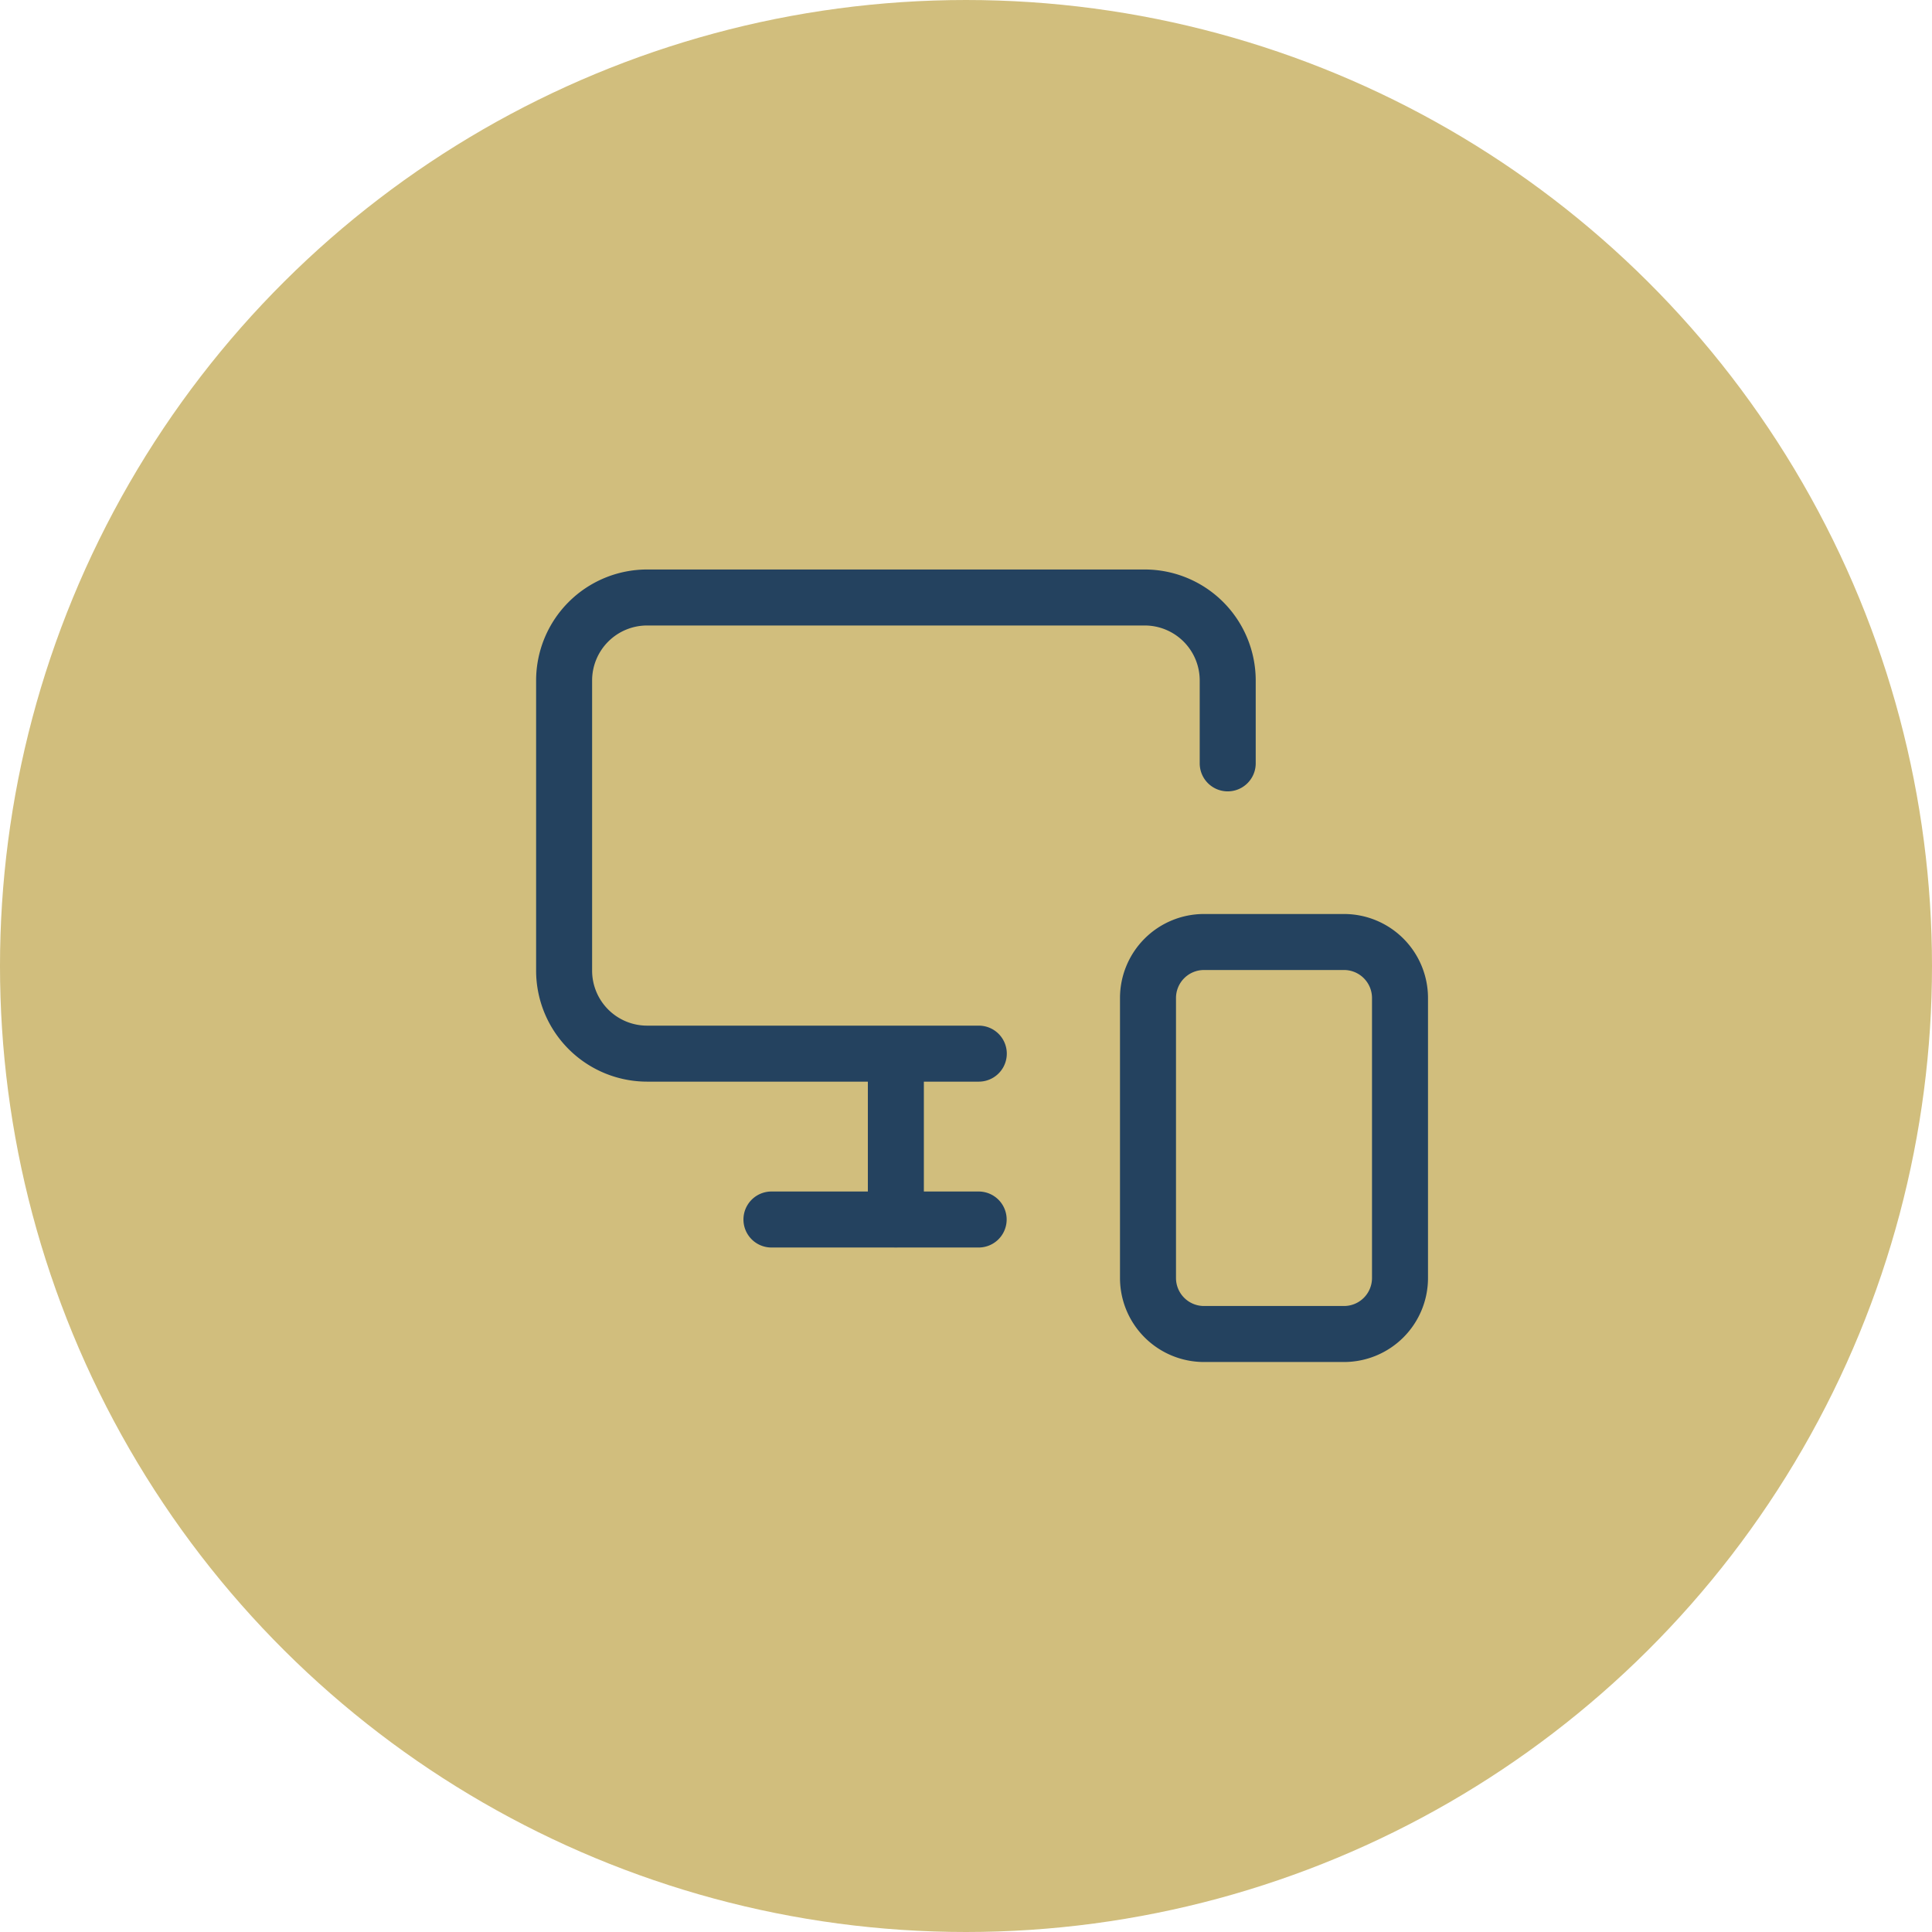 <?xml version="1.0" encoding="UTF-8"?> <svg xmlns="http://www.w3.org/2000/svg" xmlns:xlink="http://www.w3.org/1999/xlink" width="69" height="69" viewBox="0 0 69 69"><defs><clipPath id="clip-icon-digitalisation"><rect width="69" height="69"></rect></clipPath></defs><g id="icon-digitalisation" clip-path="url(#clip-icon-digitalisation)"><circle id="Ellipse_440" data-name="Ellipse 440" cx="34.5" cy="34.5" r="34.5" transform="translate(69) rotate(90)" fill="#d1be7d"></circle><g id="Groupe_8577" data-name="Groupe 8577" transform="translate(18.147 17.339)"><path id="Tracé_10180" data-name="Tracé 10180" d="M16.81,21.291H4.962A3.966,3.966,0,0,1,1,17.329V6.962A3.966,3.966,0,0,1,4.962,3H22.734A3.966,3.966,0,0,1,26.7,6.962V9.924a1,1,0,1,1-2,0V6.962A1.964,1.964,0,0,0,22.734,5H4.962A1.964,1.964,0,0,0,3,6.962V17.329a1.964,1.964,0,0,0,1.962,1.962H16.81a1,1,0,0,1,0,2Z" transform="translate(0)" fill="#24425f"></path><path id="Tracé_10181" data-name="Tracé 10181" d="M10,21.9a1,1,0,0,1-1-1V15.04a1,1,0,1,1,2,0V20.9A1,1,0,0,1,10,21.9Z" transform="translate(3.848 5.31)" fill="#24425f"></path><path id="Tracé_10182" data-name="Tracé 10182" d="M14.4,20H7a1,1,0,0,1,0-2h7.4a1,1,0,0,1,0,2Z" transform="translate(2.405 7.215)" fill="#24425f"></path><path id="Rectangle_8474" data-name="Rectangle 8474" d="M2-1H7a3,3,0,0,1,3,3V12a3,3,0,0,1-3,3H2a3,3,0,0,1-3-3V2A3,3,0,0,1,2-1ZM7,13a1,1,0,0,0,1-1V2A1,1,0,0,0,7,1H2A1,1,0,0,0,1,2V12a1,1,0,0,0,1,1Z" transform="translate(22.853 16.304)" fill="#24425f"></path></g></g></svg> 
